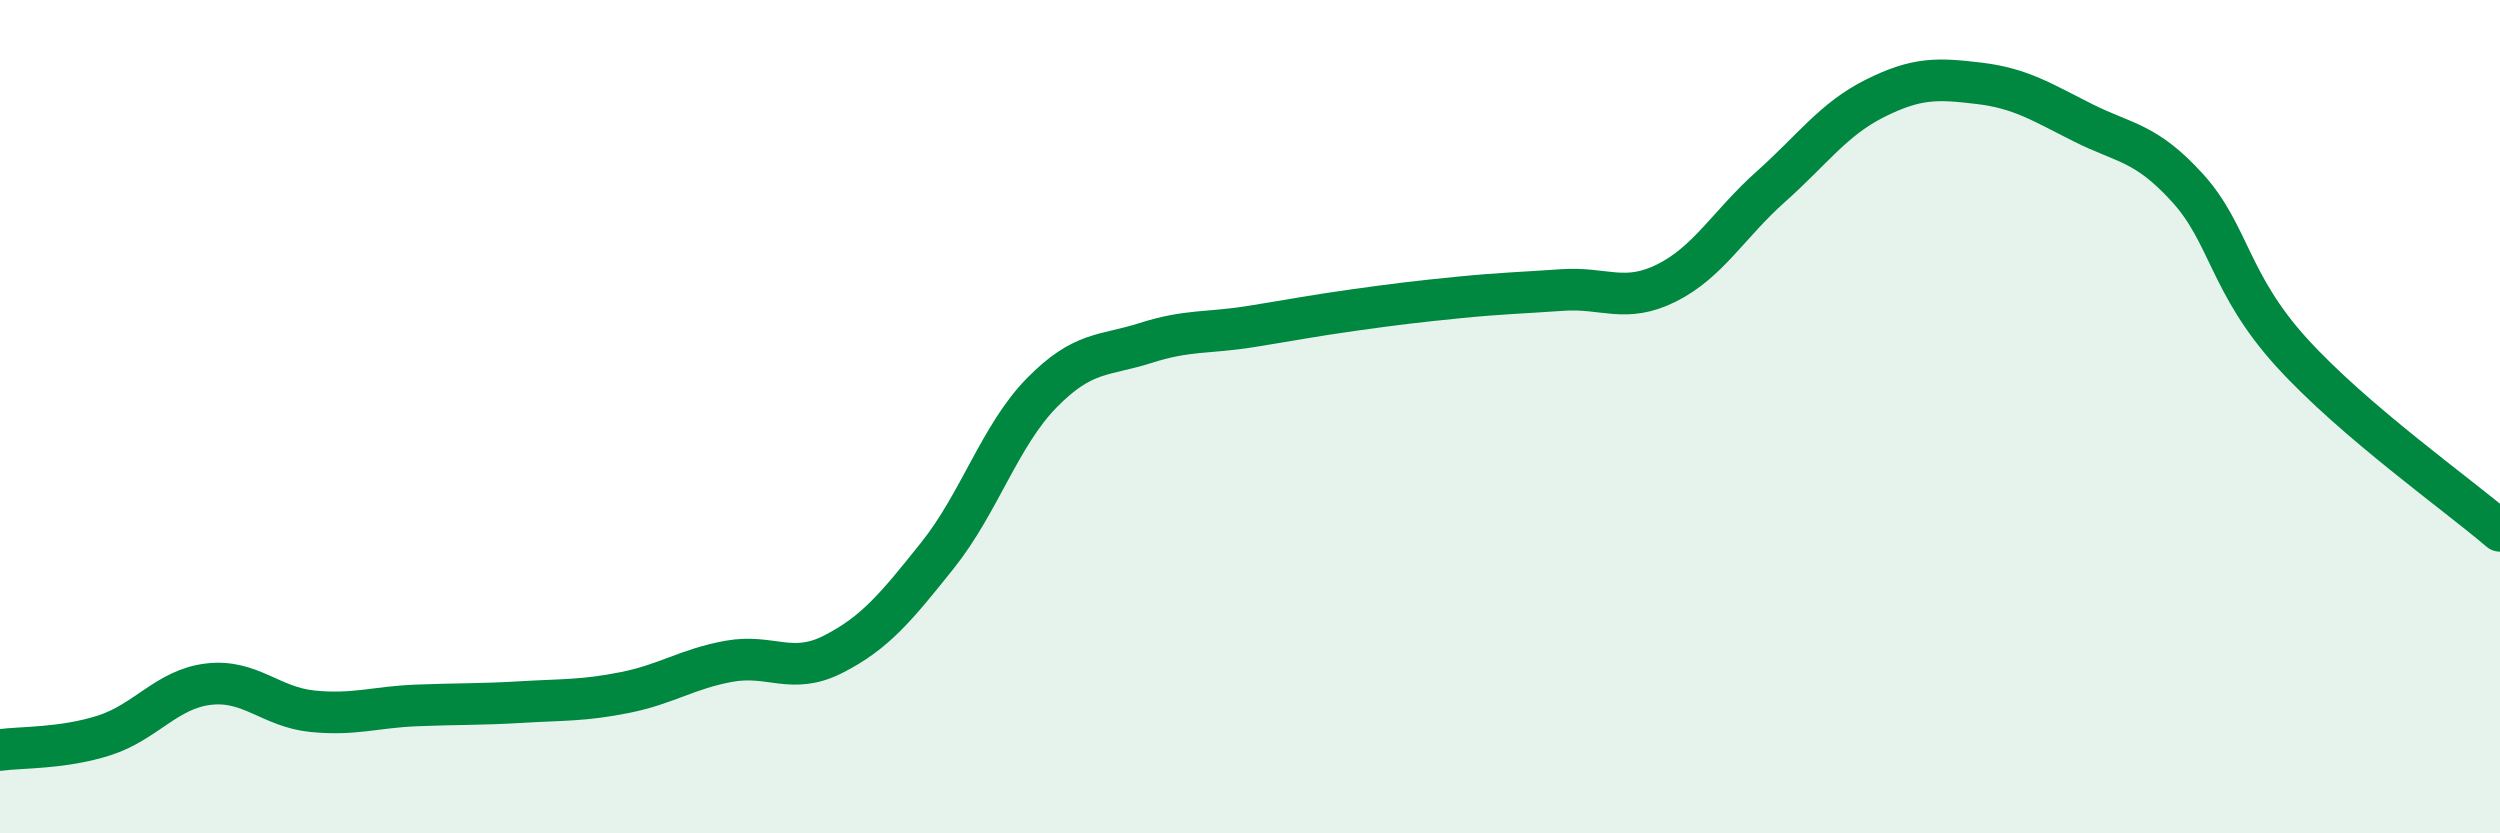 
    <svg width="60" height="20" viewBox="0 0 60 20" xmlns="http://www.w3.org/2000/svg">
      <path
        d="M 0,18 C 0.5,17.93 1.5,17.97 2.5,17.65 C 3.5,17.33 4,16.54 5,16.42 C 6,16.3 6.5,16.97 7.5,17.07 C 8.5,17.17 9,16.97 10,16.93 C 11,16.89 11.5,16.91 12.5,16.85 C 13.5,16.79 14,16.82 15,16.62 C 16,16.42 16.5,16.05 17.5,15.87 C 18.5,15.69 19,16.21 20,15.7 C 21,15.19 21.5,14.58 22.5,13.33 C 23.5,12.08 24,10.45 25,9.43 C 26,8.41 26.5,8.55 27.5,8.23 C 28.5,7.91 29,8 30,7.84 C 31,7.68 31.5,7.58 32.5,7.44 C 33.5,7.3 34,7.24 35,7.14 C 36,7.04 36.5,7.03 37.5,6.96 C 38.5,6.89 39,7.29 40,6.79 C 41,6.29 41.5,5.37 42.5,4.48 C 43.5,3.59 44,2.86 45,2.36 C 46,1.86 46.5,1.88 47.5,2 C 48.5,2.12 49,2.45 50,2.95 C 51,3.45 51.5,3.41 52.5,4.51 C 53.5,5.61 53.5,6.81 55,8.46 C 56.5,10.11 59,11.88 60,12.74L60 20L0 20Z"
        fill="#008740"
        opacity="0.1"
        stroke-linecap="round"
        stroke-linejoin="round"
      />
      <path
        d="M 0,18 C 0.5,17.93 1.5,17.97 2.5,17.65 C 3.5,17.33 4,16.54 5,16.42 C 6,16.3 6.5,16.97 7.5,17.07 C 8.5,17.17 9,16.97 10,16.93 C 11,16.89 11.5,16.91 12.5,16.85 C 13.5,16.79 14,16.82 15,16.62 C 16,16.42 16.5,16.05 17.5,15.87 C 18.5,15.69 19,16.21 20,15.7 C 21,15.19 21.5,14.58 22.5,13.33 C 23.5,12.08 24,10.45 25,9.43 C 26,8.41 26.5,8.55 27.5,8.23 C 28.5,7.91 29,8 30,7.84 C 31,7.68 31.5,7.58 32.5,7.44 C 33.5,7.3 34,7.24 35,7.14 C 36,7.04 36.5,7.03 37.5,6.96 C 38.5,6.89 39,7.29 40,6.79 C 41,6.29 41.5,5.37 42.5,4.48 C 43.5,3.59 44,2.86 45,2.36 C 46,1.86 46.5,1.88 47.5,2 C 48.5,2.12 49,2.45 50,2.95 C 51,3.45 51.5,3.41 52.5,4.51 C 53.5,5.61 53.5,6.81 55,8.46 C 56.5,10.11 59,11.88 60,12.74"
        stroke="#008740"
        stroke-width="1"
        fill="none"
        stroke-linecap="round"
        stroke-linejoin="round"
      />
    </svg>
  